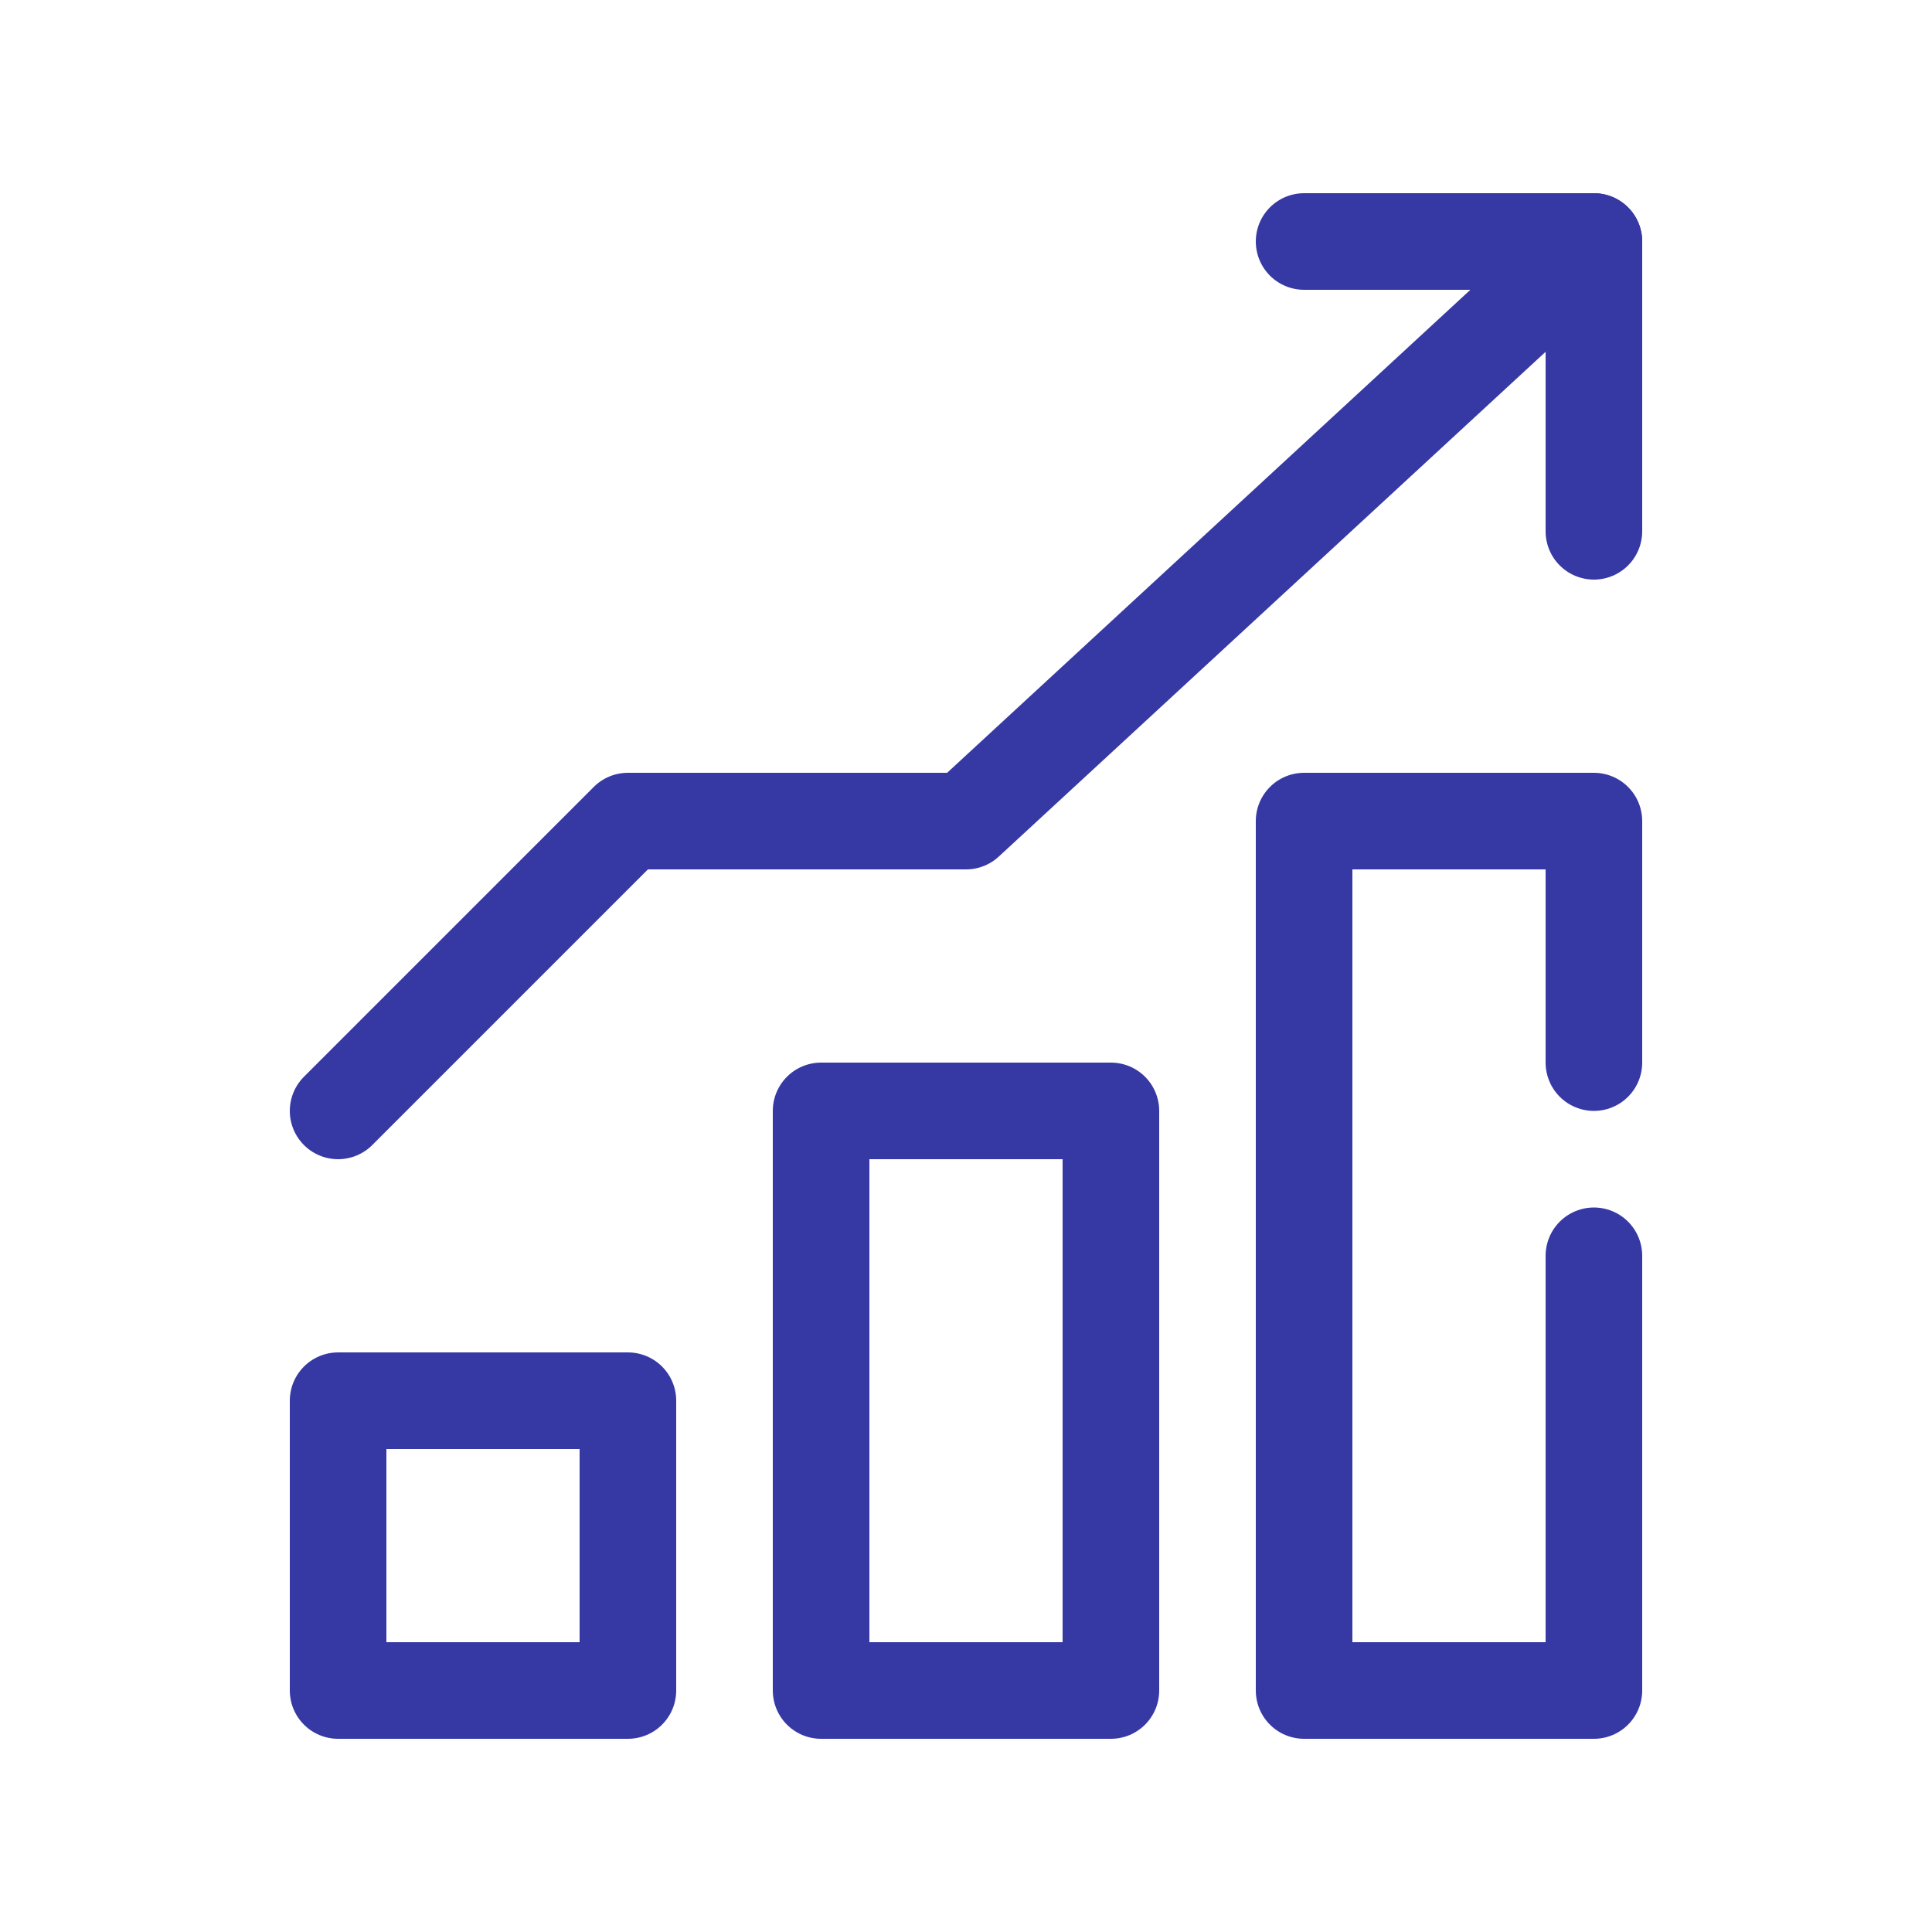 <svg width="40" height="40" viewBox="0 0 40 40" fill="none" xmlns="http://www.w3.org/2000/svg">
<path d="M13 29H7V35H13V29Z" stroke="#3639A4" stroke-width="2" stroke-linejoin="round"/>
<path d="M23 23H17V35H23V23Z" stroke="#3639A4" stroke-width="2" stroke-linejoin="round"/>
<path d="M33 22V17H27V35H33V26" stroke="#3639A4" stroke-width="2" stroke-linecap="round" stroke-linejoin="round"/>
<path d="M33 11V5H27" stroke="#3639A4" stroke-width="2" stroke-linecap="round" stroke-linejoin="round"/>
<path d="M33 5L20 17H13L7 23" stroke="#3639A4" stroke-width="2" stroke-linecap="round" stroke-linejoin="round"/>
</svg>
